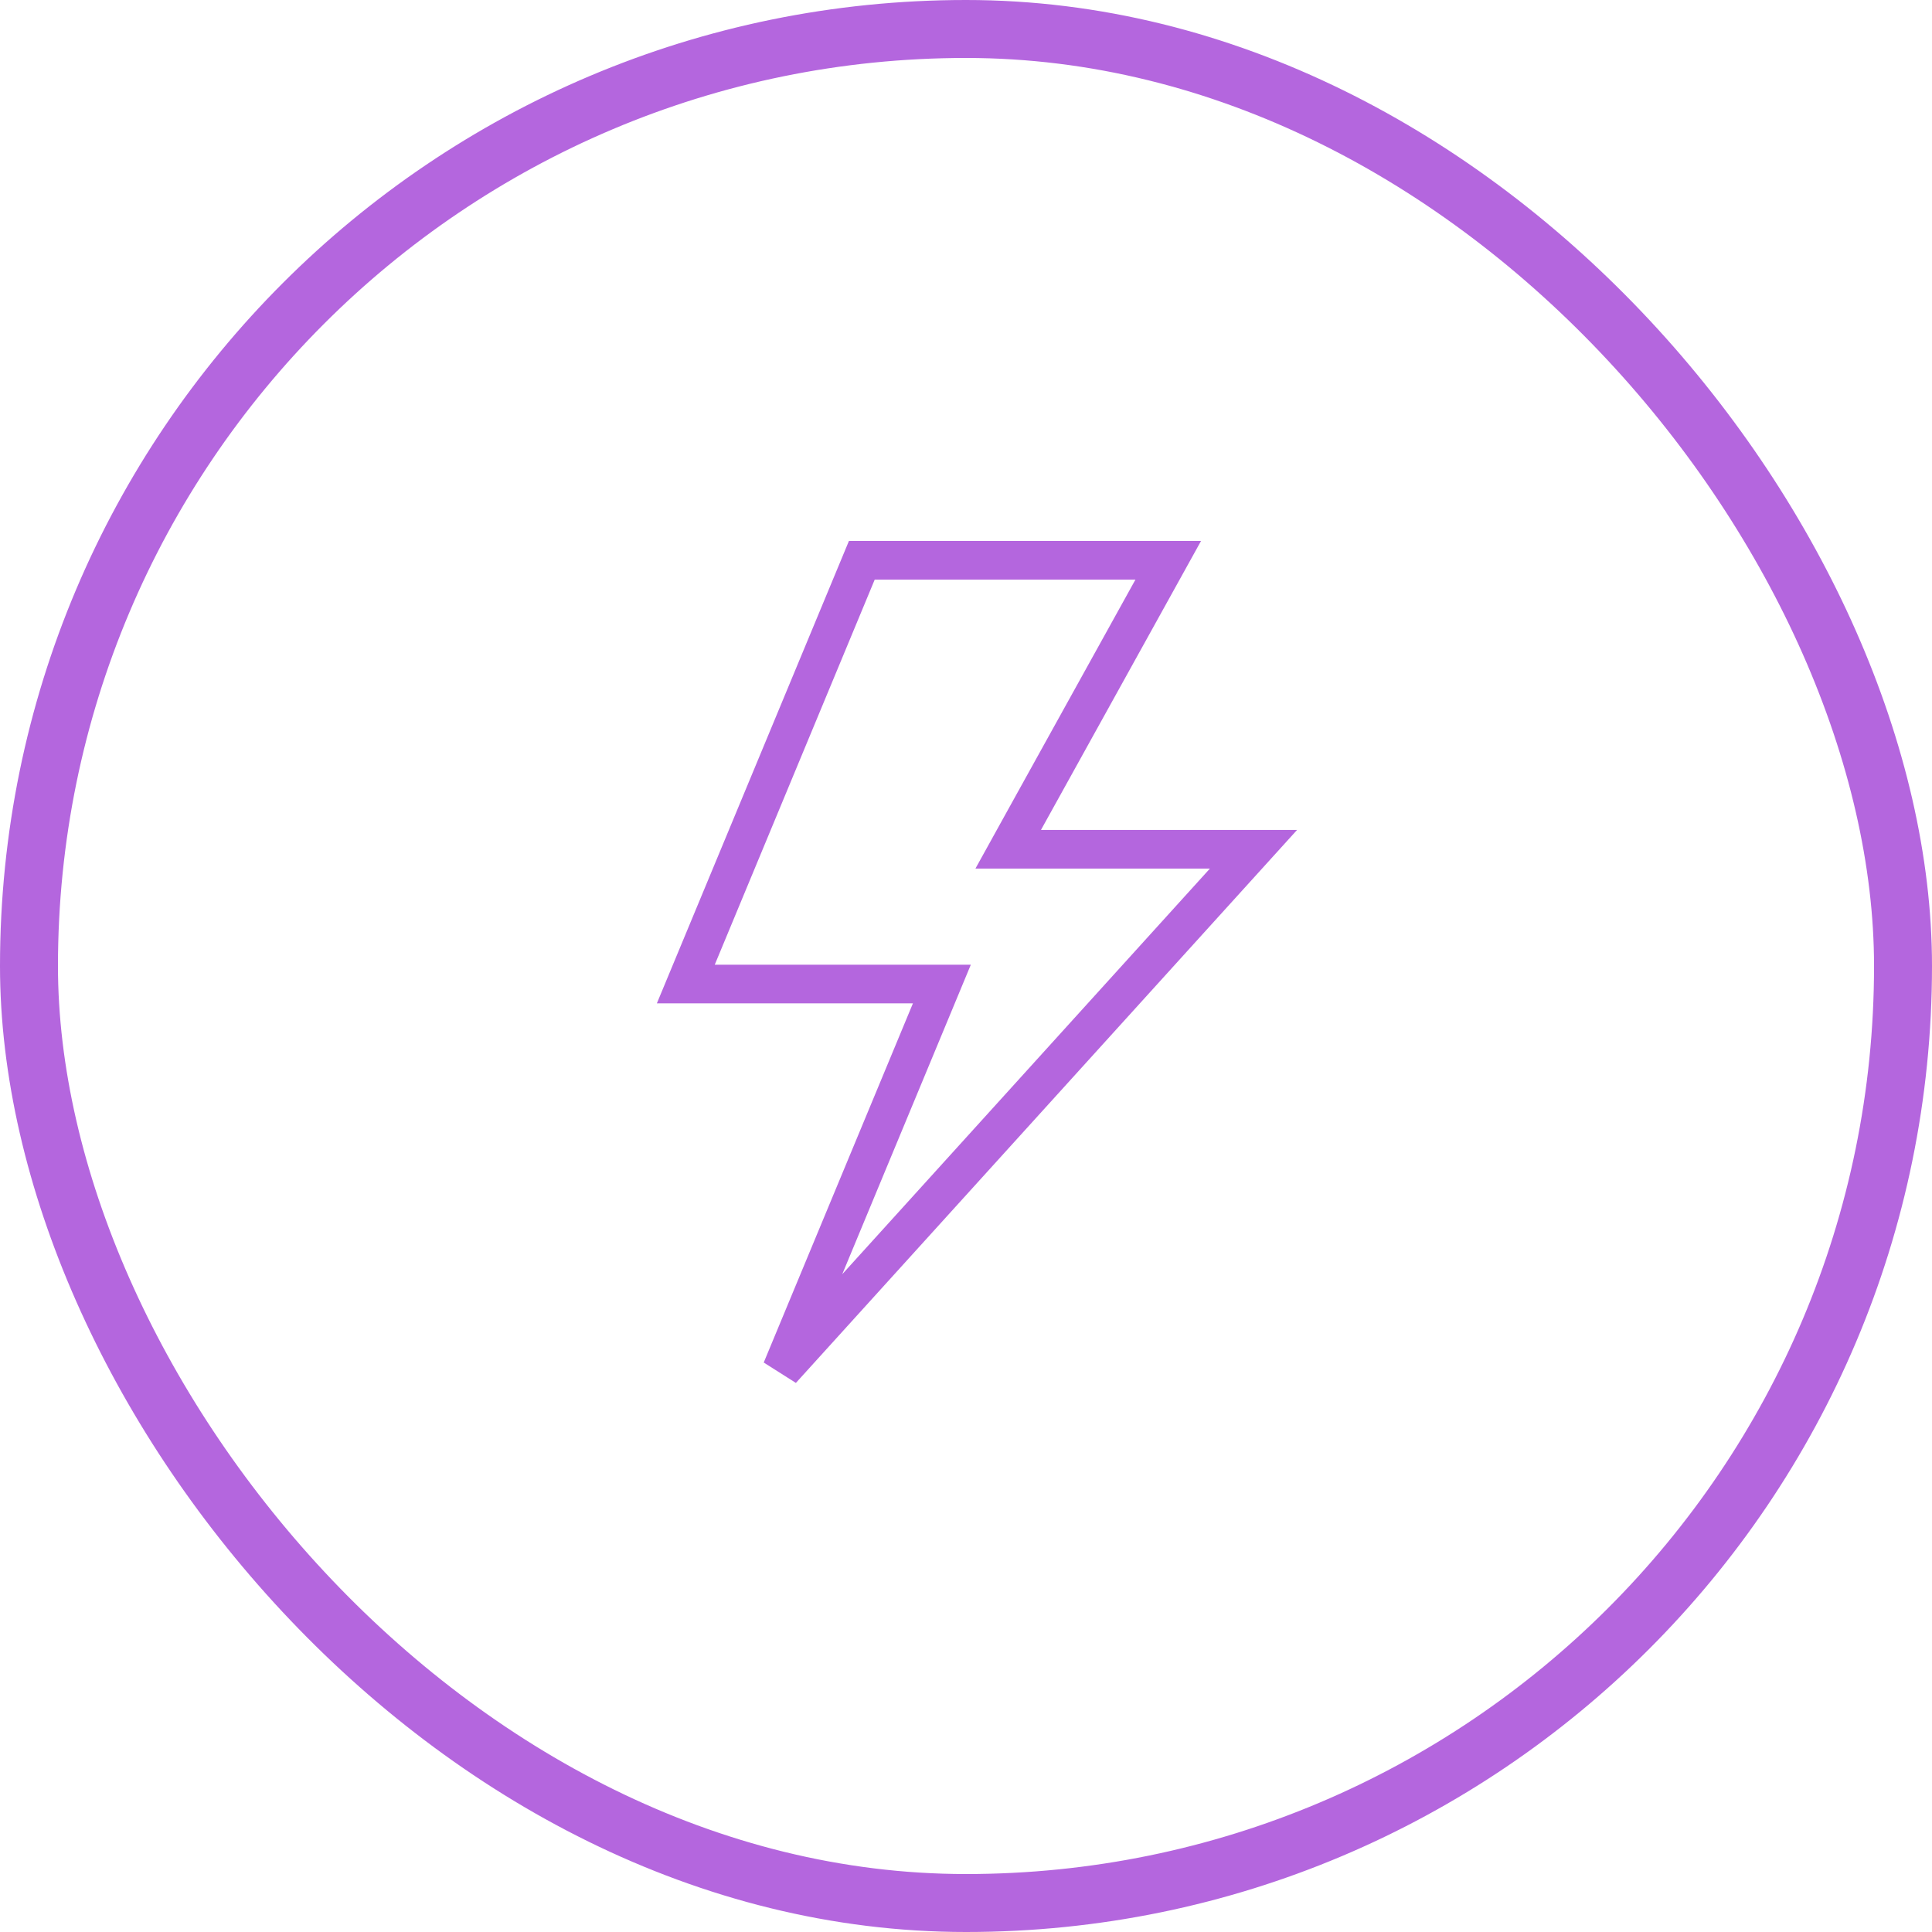 <?xml version="1.0" encoding="UTF-8"?> <svg xmlns="http://www.w3.org/2000/svg" width="50" height="50" viewBox="0 0 50 50" fill="none"> <rect x="0.75" y="0.75" width="48.5" height="48.5" rx="24.25" stroke="#B466DE" stroke-width="1.5"></rect> <path d="M30.234 14.5L26.503 21.236L26.092 21.979H26.941H32.44L20.227 35.454L24.089 26.157L24.376 25.466H23.627H17.749L22.304 14.5H30.234Z" stroke="#B466DE"></path> </svg> 